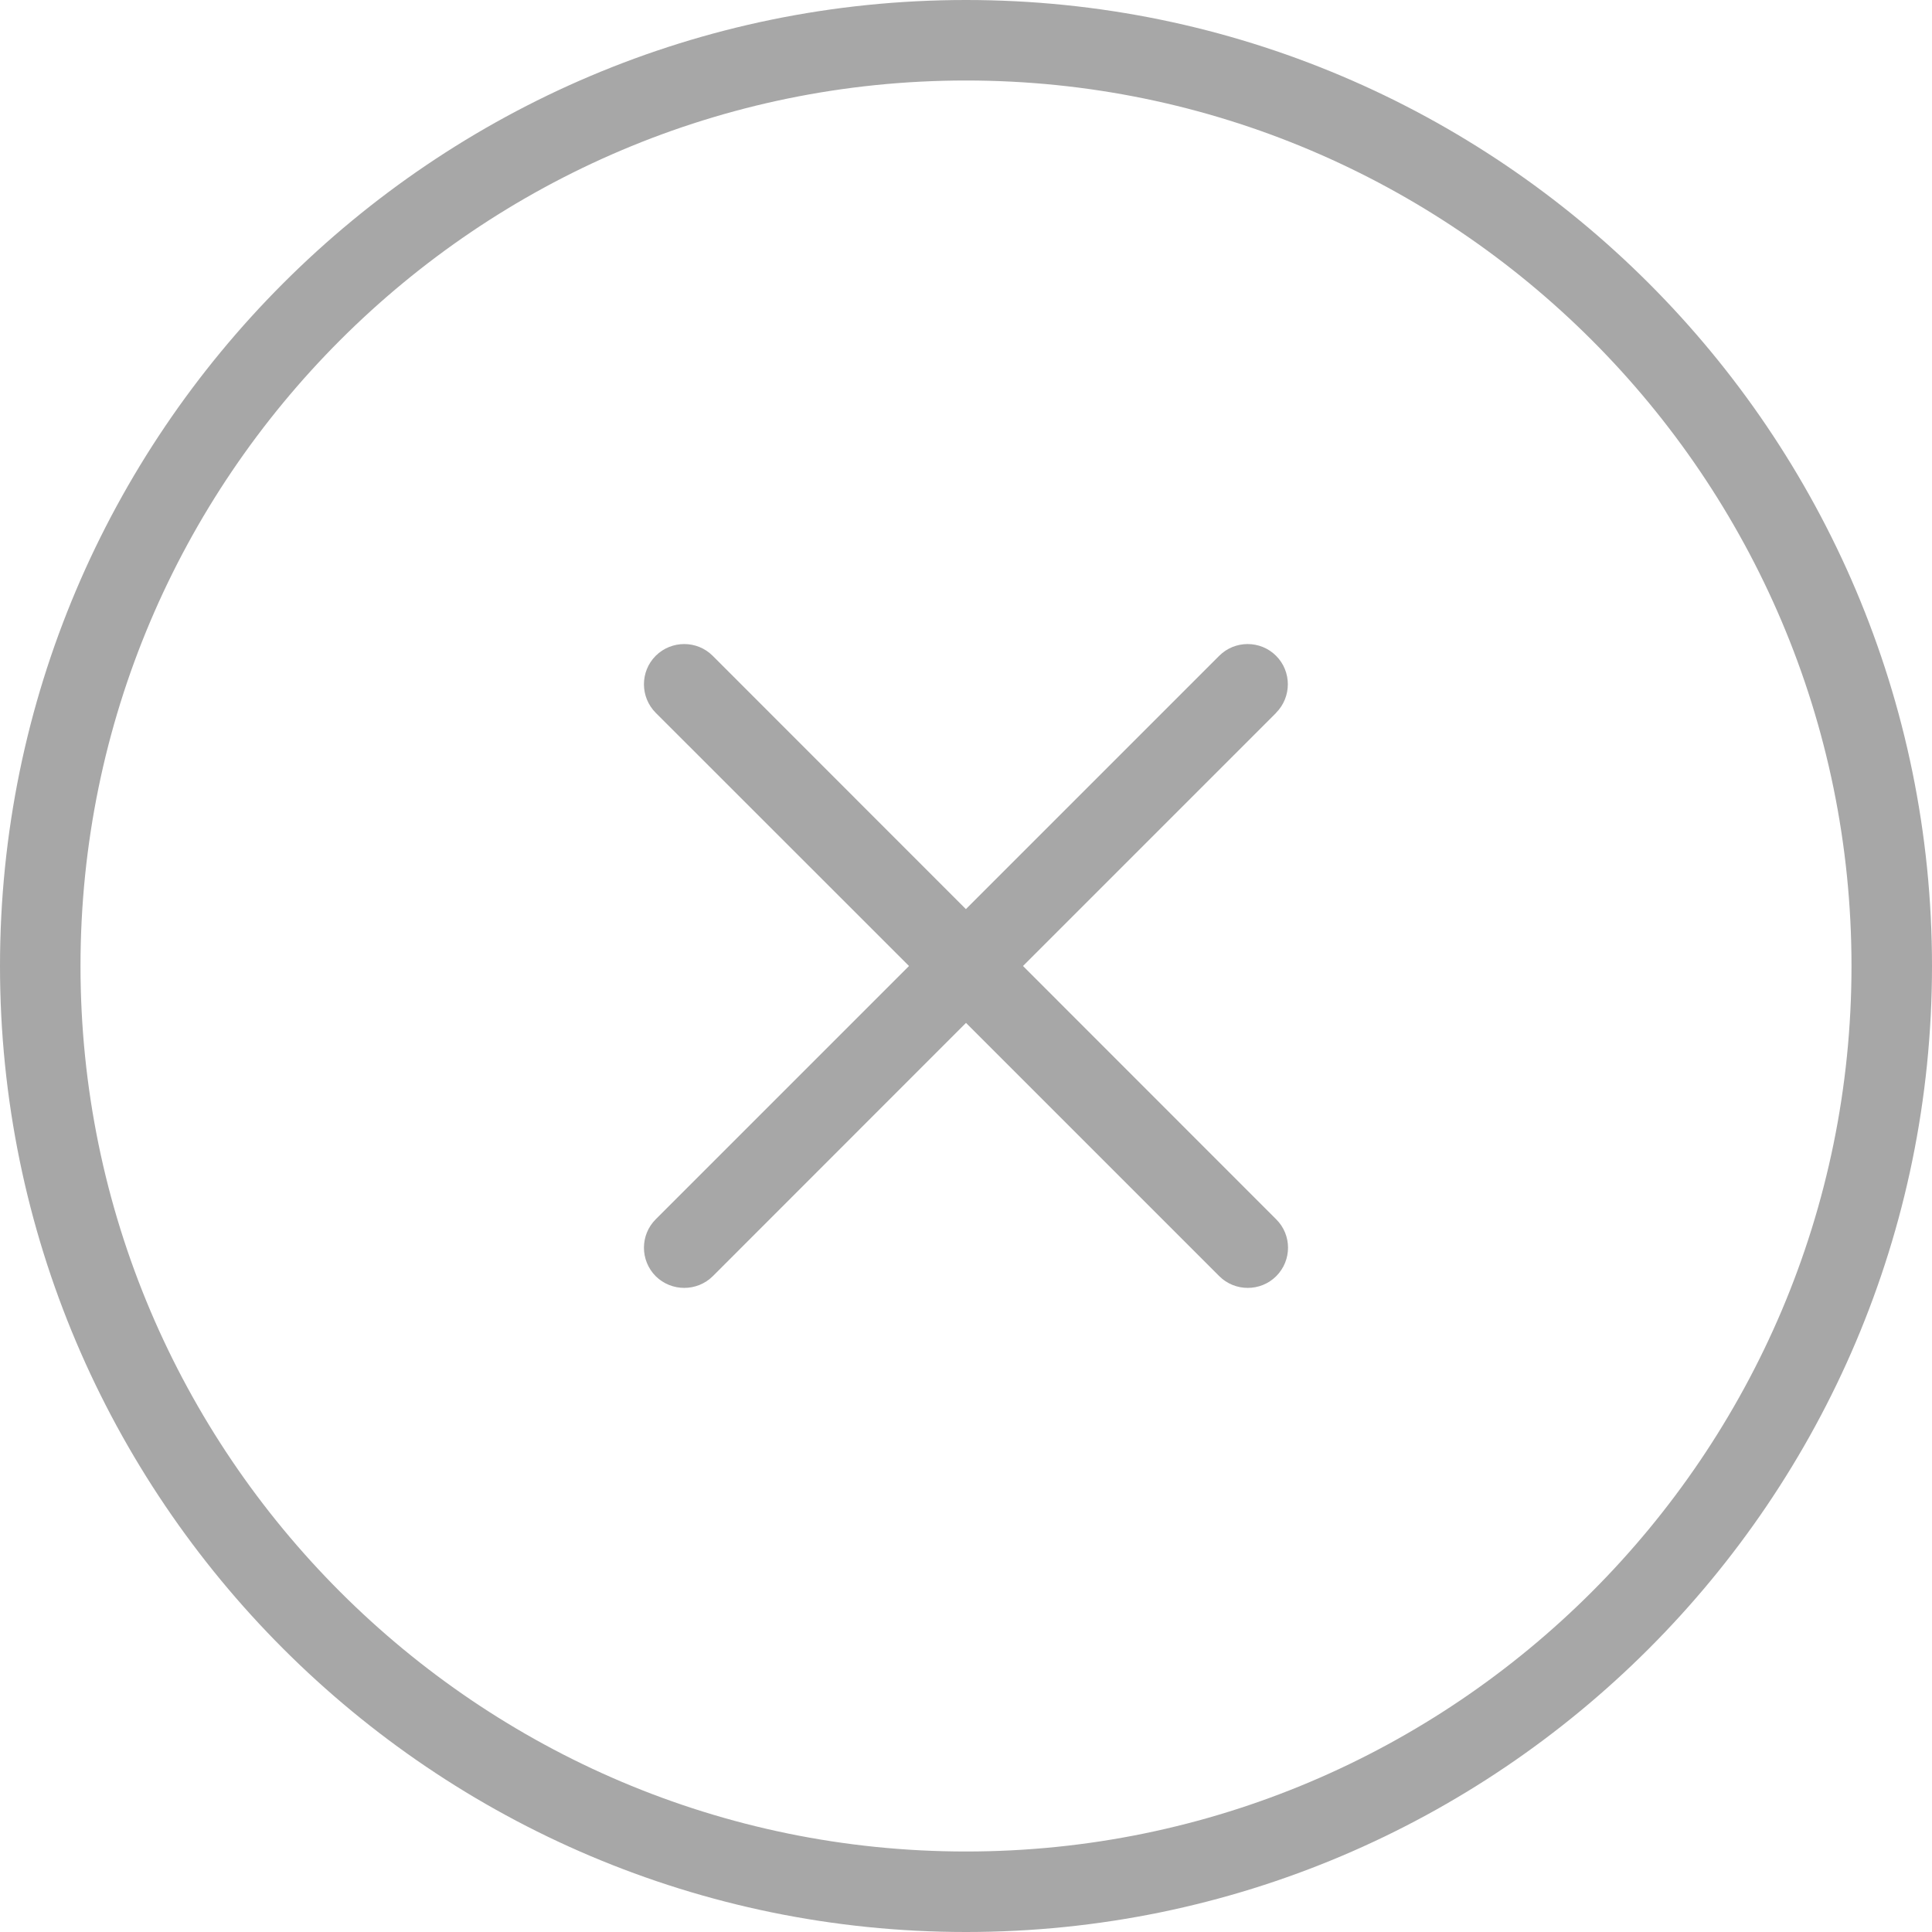 <svg width="18" height="18" viewBox="0 0 18 18" fill="none" xmlns="http://www.w3.org/2000/svg">
<g clip-path="url(#clip0_346_381)">
<path d="M11.89 6.641L9.531 9L11.89 11.36C12.037 11.506 12.037 11.743 11.89 11.89C11.817 11.963 11.721 11.999 11.625 11.999C11.529 11.999 11.433 11.963 11.36 11.89L9 9.53L6.641 11.89C6.567 11.963 6.471 11.999 6.375 11.999C6.279 11.999 6.183 11.963 6.109 11.89C5.963 11.743 5.963 11.506 6.109 11.36L8.469 9L6.109 6.641C5.963 6.494 5.963 6.256 6.109 6.11C6.256 5.964 6.494 5.964 6.64 6.11L8.999 8.47L11.359 6.11C11.505 5.964 11.743 5.964 11.889 6.11C12.035 6.256 12.035 6.494 11.889 6.641H11.89ZM18 9C18 13.963 13.963 18 9 18C4.037 18 0 13.963 0 9C0 4.037 4.037 0 9 0C13.963 0 18 4.037 18 9ZM17.25 9C17.25 4.451 13.549 0.75 9 0.75C4.451 0.75 0.75 4.451 0.75 9C0.75 13.549 4.451 17.25 9 17.25C13.549 17.25 17.25 13.549 17.25 9Z" fill="#A7A7A7"/>
</g>
<defs>
<clipPath id="clip0_346_381">
<rect width="18" height="18" fill="white"/>
</clipPath>
</defs>
</svg>
